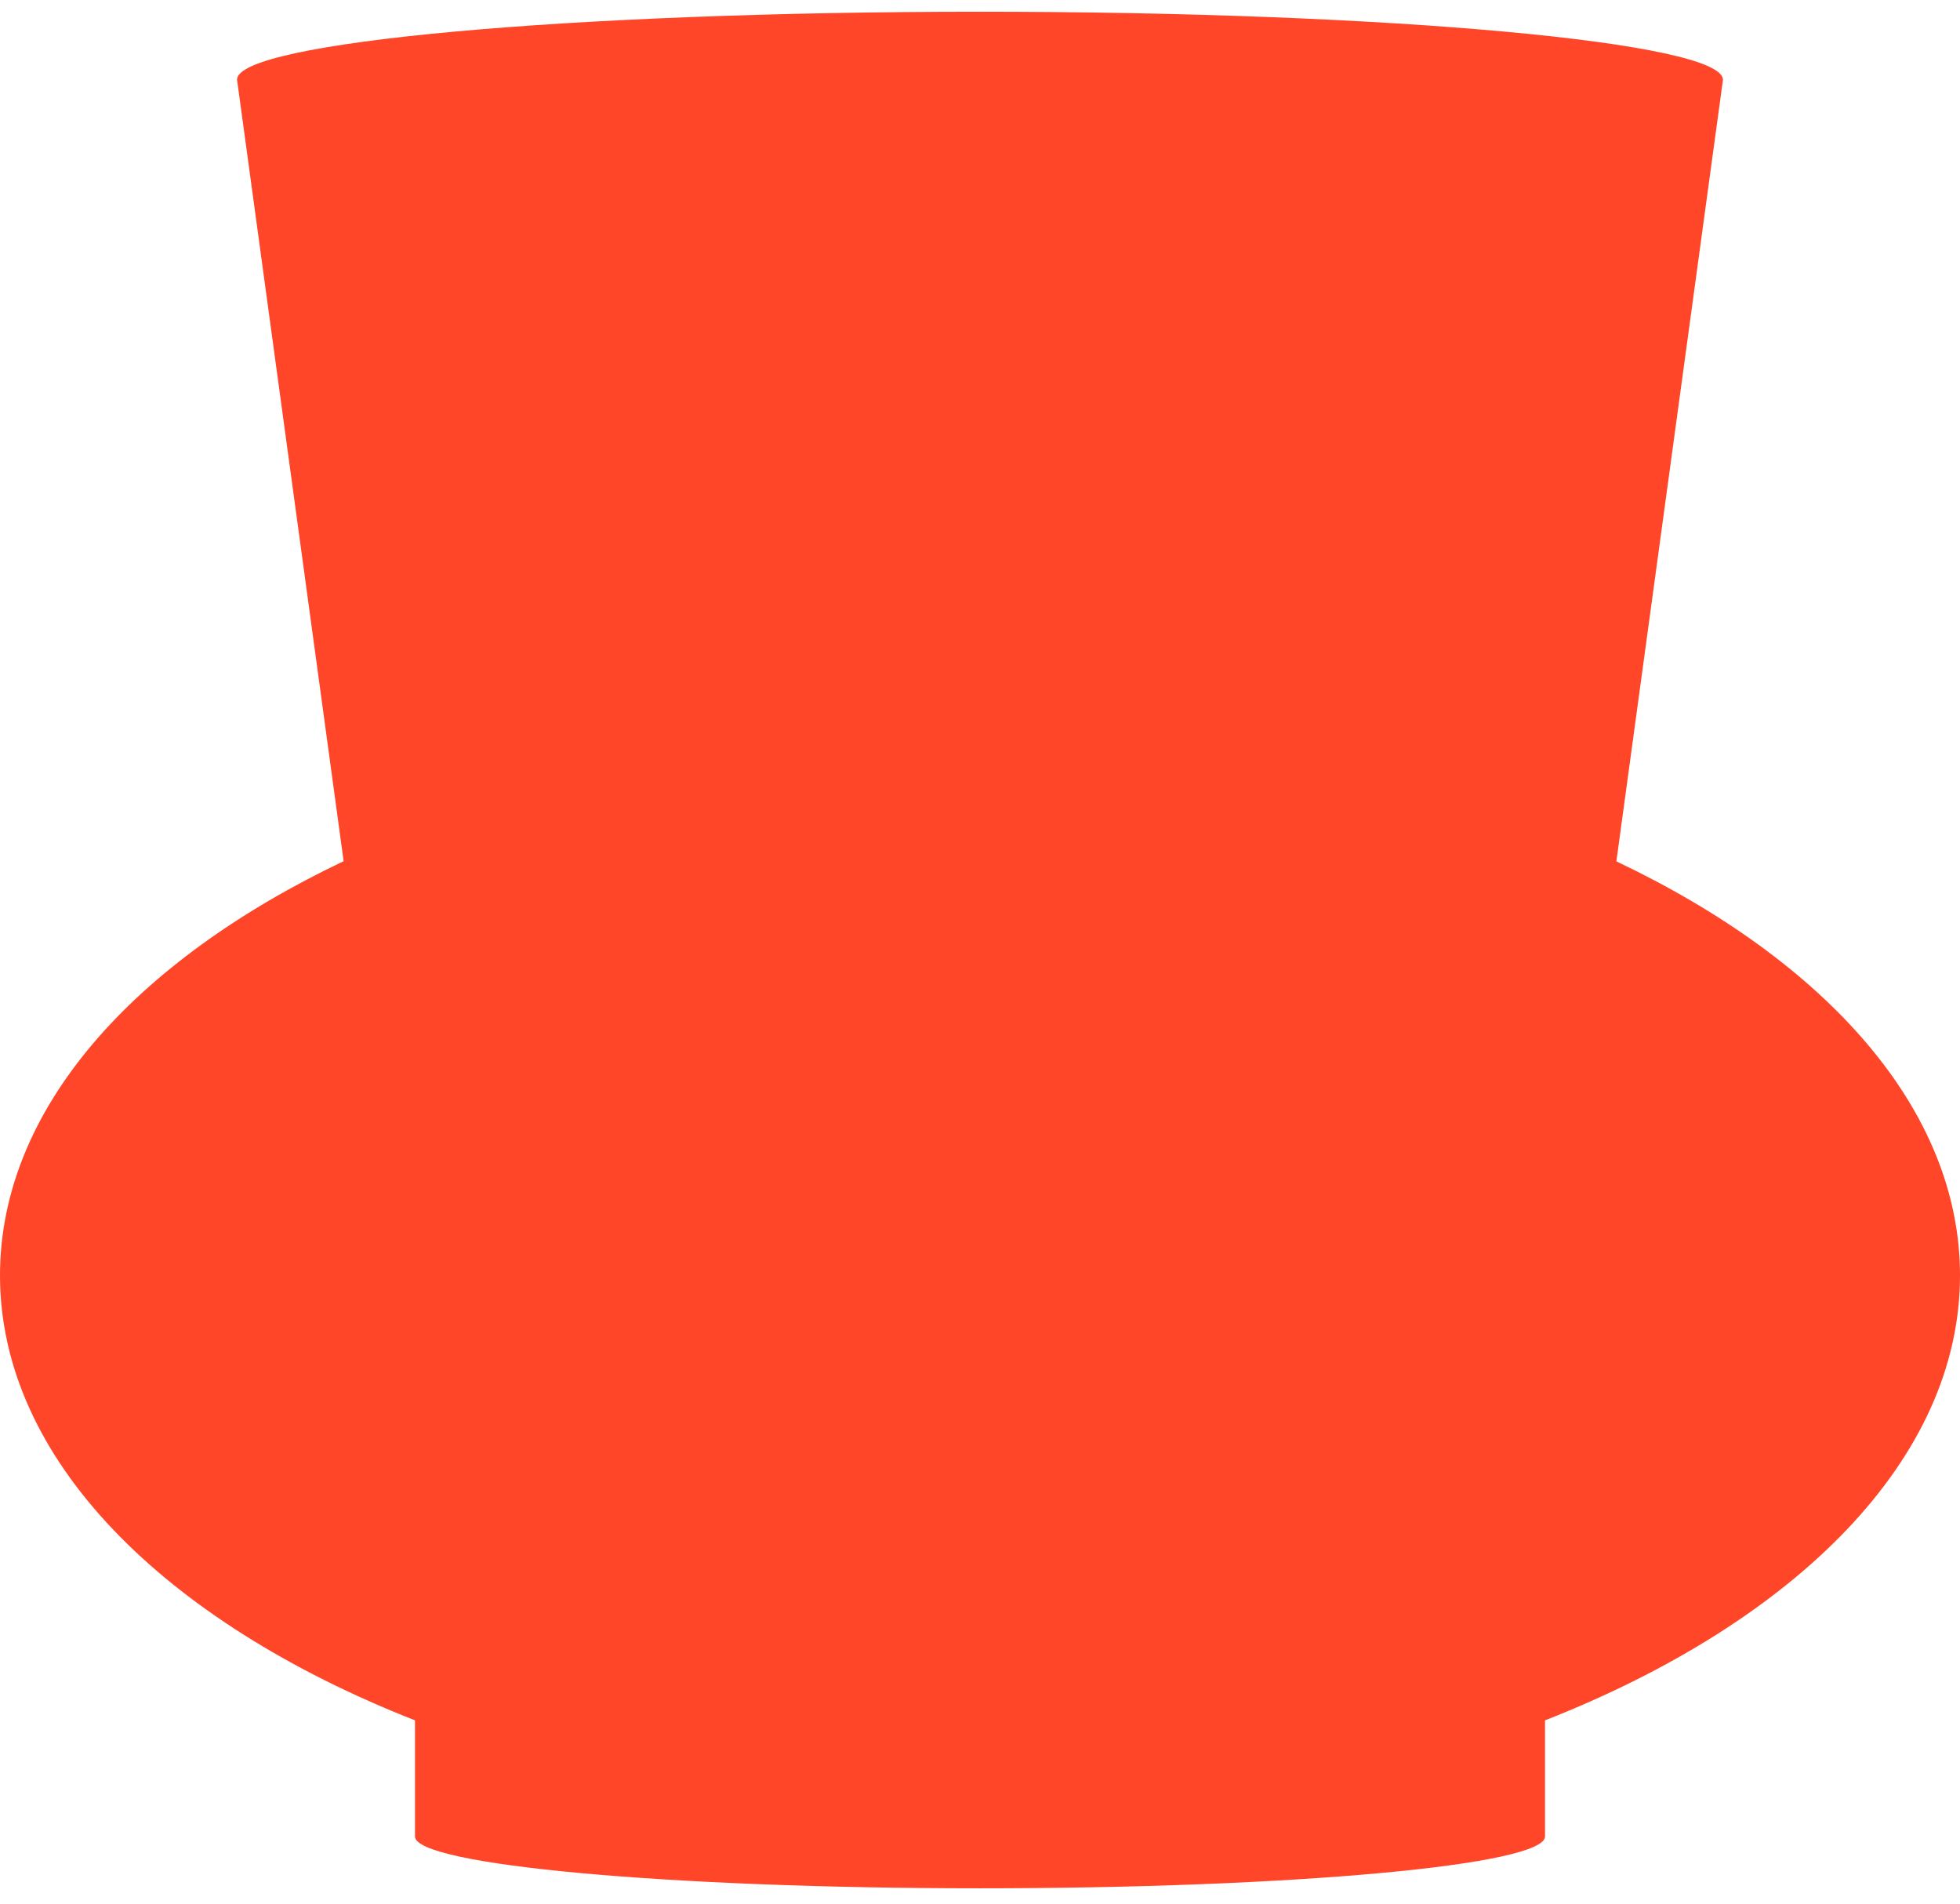 <svg width="69" height="67" viewBox="0 0 69 67" fill="none" xmlns="http://www.w3.org/2000/svg">
<path d="M69 44.889C69 39.055 64.301 33.831 56.903 30.316L60.655 2.809C60.655 1.487 48.947 0.413 34.5 0.413C20.053 0.413 8.345 1.481 8.345 2.803L12.097 30.31C4.699 33.831 0 39.048 0 44.889C0 51.359 5.776 57.079 14.609 60.549V64.636C14.609 65.64 23.518 66.46 34.5 66.46C45.482 66.46 54.391 65.646 54.391 64.636V60.549C63.224 57.079 69 51.359 69 44.889Z" fill="#FF4628"/>
</svg>
